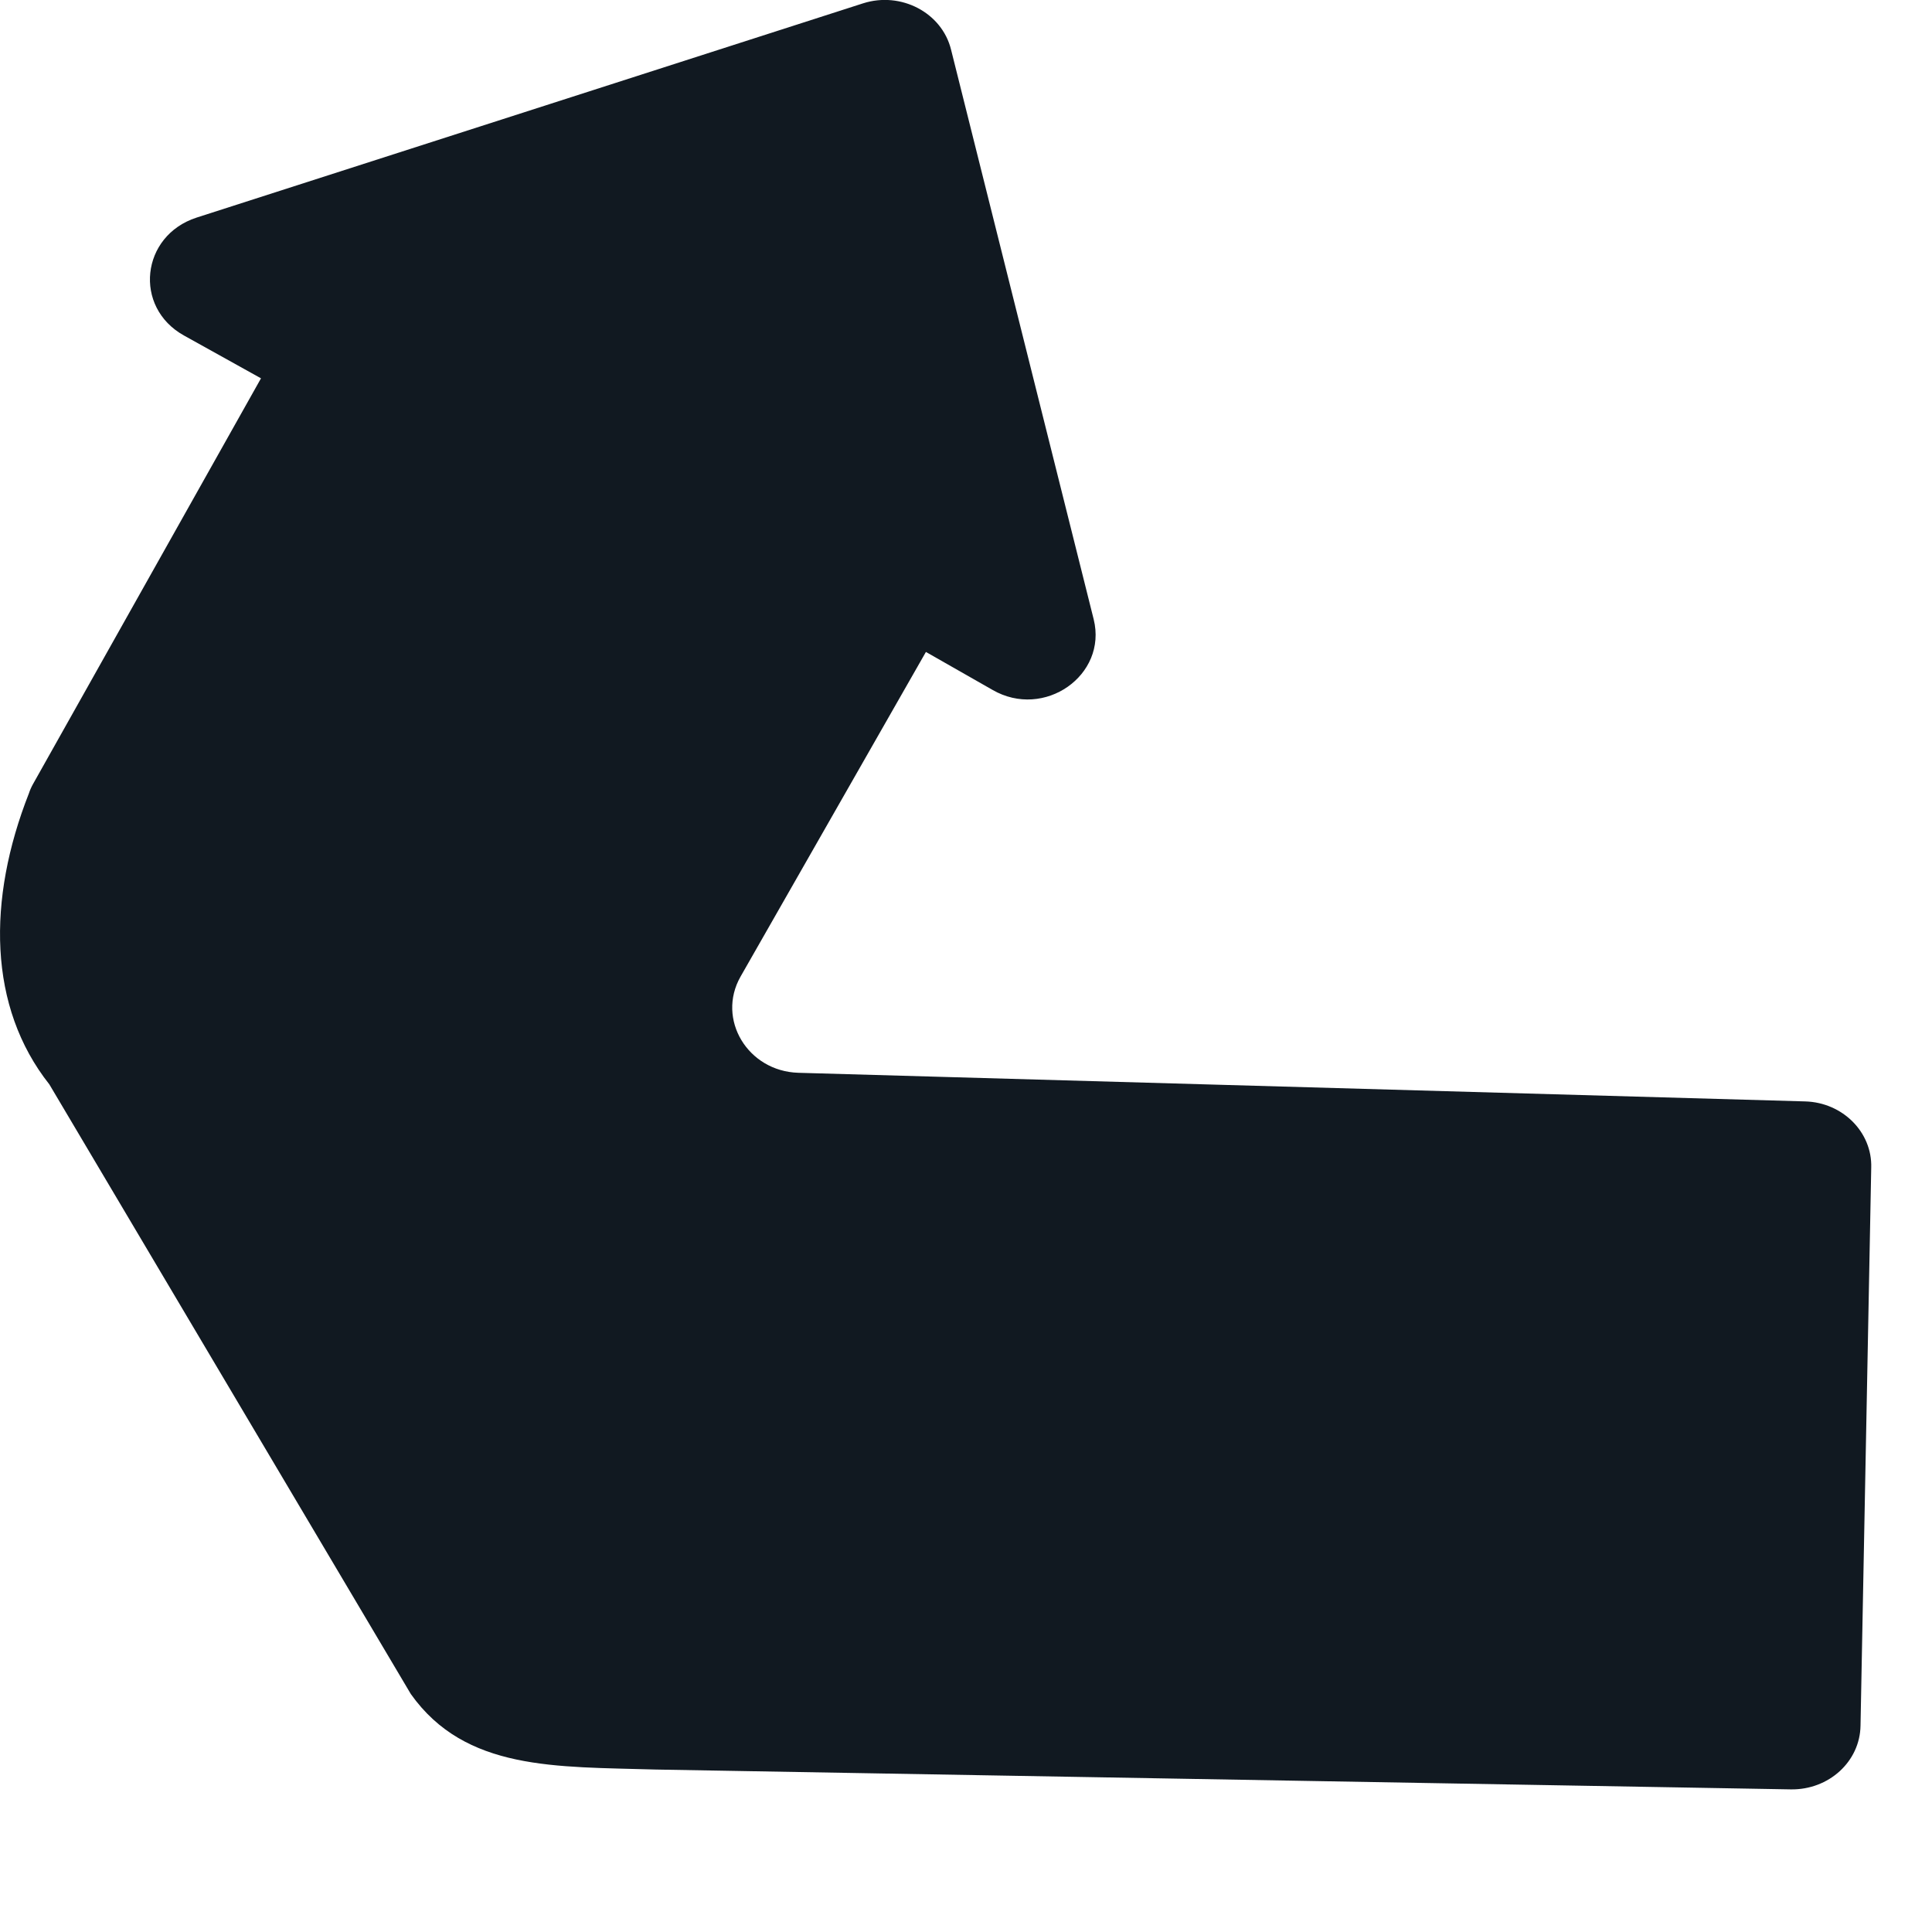 <?xml version="1.0" encoding="utf-8"?>
<svg xmlns="http://www.w3.org/2000/svg" fill="none" height="100%" overflow="visible" preserveAspectRatio="none" style="display: block;" viewBox="0 0 11 11" width="100%">
<path d="M5.27 3.715L4.216 5.561C4.079 5.803 4.257 6.099 4.545 6.108L10.278 6.271C10.491 6.277 10.66 6.446 10.654 6.648L10.593 9.825C10.59 10.03 10.412 10.191 10.197 10.188L3.733 10.075C3.165 10.058 2.65 10.083 2.339 9.645L0.281 6.174C-0.068 5.733 -0.074 5.123 0.165 4.516C0.17 4.5 0.179 4.48 0.188 4.464L1.486 2.154L1.047 1.91C0.758 1.749 0.802 1.342 1.119 1.239L4.914 0.019C5.13 -0.05 5.363 0.072 5.415 0.283L6.227 3.526C6.306 3.845 5.945 4.098 5.651 3.928L5.272 3.712L5.27 3.715Z" fill="#111921" id="Vector"/>
</svg>